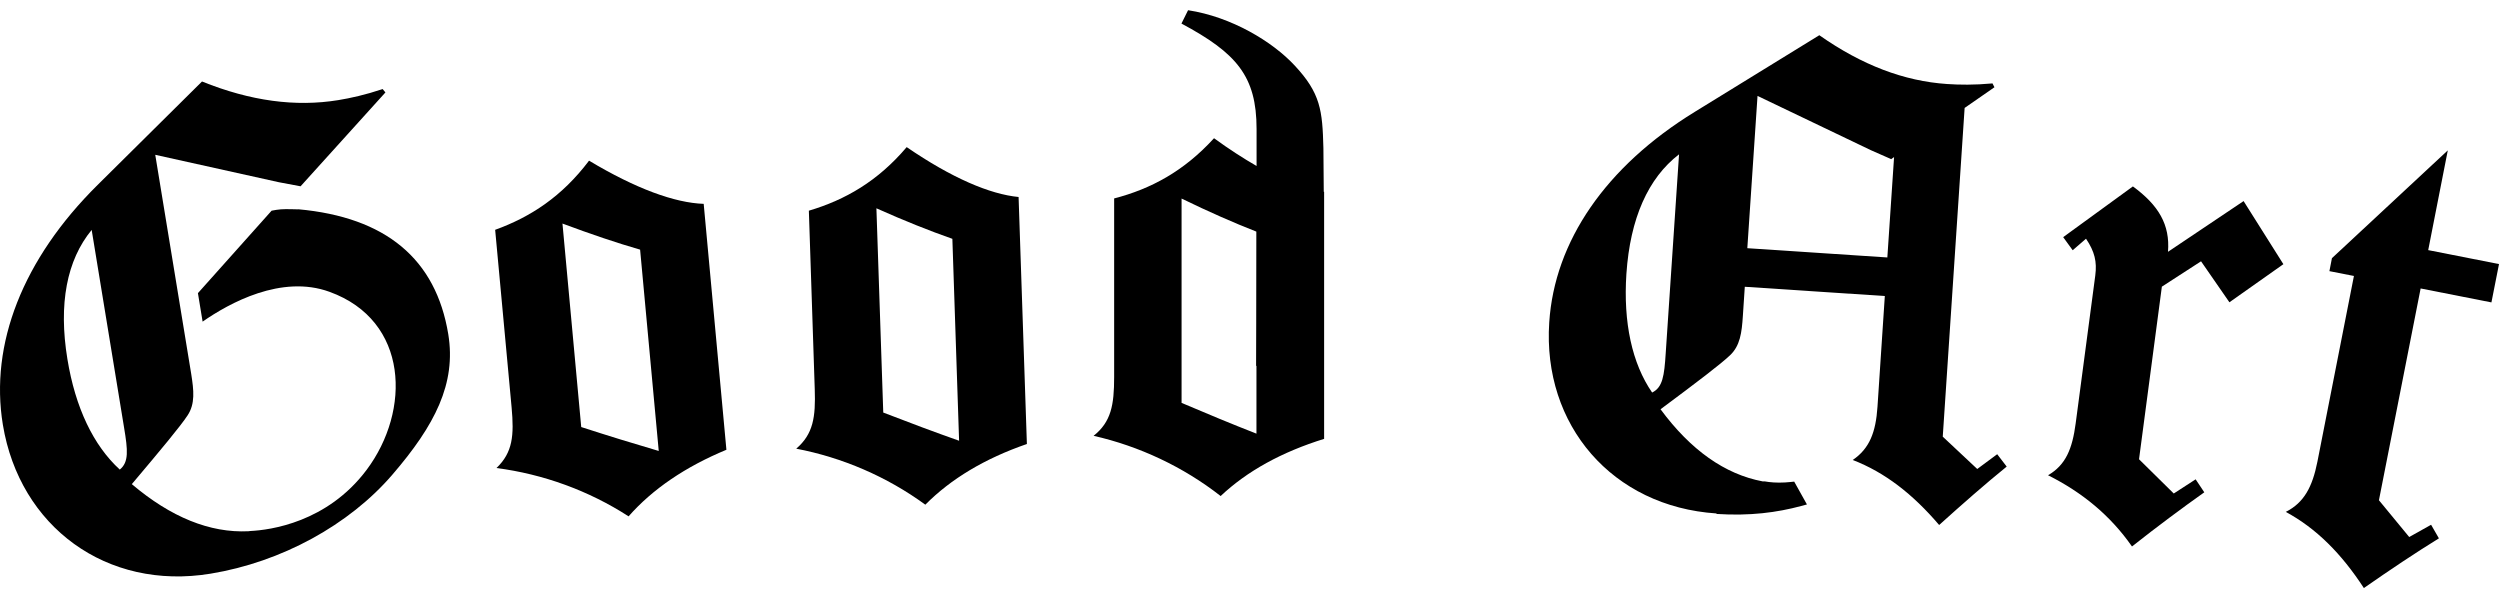 <svg width="208" height="49" viewBox="0 0 208 49" fill="none" xmlns="http://www.w3.org/2000/svg">
<path d="M84.747 16.39C82.357 16.16 79.187 14.81 75.437 12.24C73.027 15.08 70.327 16.63 67.297 17.53L67.787 32.38C67.867 34.7 67.667 36.11 66.247 37.33C70.067 38.06 73.787 39.65 76.987 41.99C79.117 39.84 81.937 38.15 85.437 36.94L84.747 16.41V16.39ZM73.487 34.32L72.917 17.33C75.217 18.36 77.327 19.2 79.237 19.87L79.797 36.67C77.757 35.95 75.647 35.16 73.477 34.32" fill="black"/>
<path d="M177.377 45.47C179.517 43.78 181.497 42.31 183.397 40.96L182.677 39.88L180.857 41.06L177.967 38.21L179.867 23.85L183.127 21.74L185.487 25.15L189.977 21.98L186.667 16.73L180.377 20.95C180.557 18.69 179.597 17.08 177.457 15.51L171.657 19.73L172.447 20.82L173.557 19.86C174.277 20.94 174.477 21.77 174.327 22.92L172.697 35.22C172.417 37.35 171.867 38.69 170.397 39.54C173.227 40.96 175.567 42.87 177.377 45.46" fill="black"/>
<path d="M196.667 48.93C198.907 47.37 200.927 46.02 202.917 44.79L202.267 43.66L200.447 44.68L197.927 41.62L201.397 24L207.287 25.16L207.917 21.97L202.027 20.81L203.657 12.51L194.017 21.48L193.807 22.56L195.847 22.96L192.807 38.42C192.387 40.52 191.697 41.82 190.177 42.59C192.717 43.96 194.807 46.06 196.677 48.93" fill="black"/>
<path d="M49.007 13.37C46.767 16.34 44.157 18.05 41.197 19.12L42.567 33.91C42.777 36.22 42.667 37.64 41.307 38.94C45.157 39.44 48.977 40.81 52.297 42.96C54.297 40.69 57.017 38.84 60.437 37.42L58.547 16.96C56.147 16.88 52.897 15.7 48.997 13.36M48.357 35.52L46.797 18.6C49.157 19.48 51.307 20.21 53.257 20.77L54.807 37.52C52.727 36.91 50.577 36.25 48.357 35.53" fill="black"/>
<path d="M24.807 17.42C24.807 17.42 24.237 17.4 23.797 17.4C23.237 17.39 22.597 17.53 22.597 17.53L16.467 24.39L16.857 26.76C19.067 25.22 23.417 22.82 27.417 24.28C34.037 26.68 34.197 34.17 30.497 39.1C27.217 43.47 22.477 44.1 20.827 44.18L20.657 44.2C17.467 44.35 14.207 43.03 10.967 40.28C13.457 37.33 15.007 35.47 15.607 34.56C16.247 33.59 16.127 32.49 15.907 31.1C15.877 30.92 12.917 12.88 12.917 12.88L23.197 15.16L25.007 15.5L32.067 7.69L31.837 7.41C30.367 7.9 29.177 8.16 28.147 8.33C24.587 8.91 20.847 8.41 16.807 6.78L8.117 15.39C1.887 21.56 -0.863 28.64 0.237 35.33C1.637 43.84 8.887 49.15 17.517 47.73C23.427 46.76 29.057 43.67 32.647 39.49C36.187 35.38 37.967 31.91 37.297 27.81C36.267 21.54 32.097 18.07 24.807 17.41M9.967 39.07C7.777 37.07 6.267 33.92 5.607 29.87C4.857 25.29 5.557 21.64 7.627 19.13L10.327 35.6C10.637 37.47 10.727 38.45 9.967 39.07Z" fill="black"/>
<path d="M110.167 36.51V15.96C110.167 15.96 110.147 15.96 110.137 15.96C110.137 15.96 110.117 12.59 110.107 12.32C110.027 9.19 109.877 7.76 107.707 5.44C105.867 3.46 102.457 1.4 98.847 0.85L98.297 1.96C102.867 4.41 104.547 6.32 104.547 10.73C104.547 10.75 104.547 11.37 104.547 13.81C103.437 13.17 102.257 12.41 101.007 11.5C98.497 14.25 95.747 15.72 92.697 16.51V31.37C92.697 33.7 92.447 35.1 90.987 36.26C94.777 37.12 98.437 38.83 101.557 41.27C103.767 39.19 106.637 37.61 110.177 36.51M98.307 16.52C100.567 17.62 102.637 18.53 104.527 19.27C104.527 24.71 104.507 30.44 104.507 30.44H104.537V36.08C102.517 35.29 100.437 34.43 98.307 33.52V16.52Z" fill="black"/>
<path d="M142.807 42.76C145.607 42.94 147.847 42.64 149.857 42.1C150.017 42.06 150.337 41.97 150.337 41.97L149.277 40.07C149.277 40.07 148.757 40.13 148.517 40.14C147.827 40.18 147.257 40.13 146.817 40.05H146.647C143.517 39.46 140.667 37.45 138.157 34.05C141.237 31.76 143.157 30.3 143.937 29.56C144.777 28.77 144.917 27.68 145.007 26.28C145.007 26.24 145.077 25.3 145.167 23.86L156.817 24.63L156.207 33.84C156.067 35.96 155.547 37.32 154.147 38.27C156.817 39.3 159.137 41.1 161.337 43.68C163.347 41.87 165.157 40.28 166.957 38.82L166.167 37.79L164.507 39.02L161.637 36.33L163.457 8.98L165.937 7.26L165.777 6.94C164.247 7.08 163.027 7.06 161.997 6.99C158.417 6.75 154.917 5.42 151.367 2.93L141.017 9.3C133.587 13.86 129.337 20.09 128.897 26.82C128.327 35.37 134.147 42.15 142.817 42.72M146.227 7.98L155.667 12.5L157.347 13.24L157.587 13.07L157.027 21.42L145.377 20.65C145.737 15.27 146.227 7.97 146.227 7.97M135.317 22.78C135.627 18.17 137.127 14.81 139.697 12.84L138.587 29.39C138.467 31.27 138.337 32.23 137.457 32.66C135.787 30.24 135.047 26.84 135.317 22.77" fill="black"/>
</svg>
